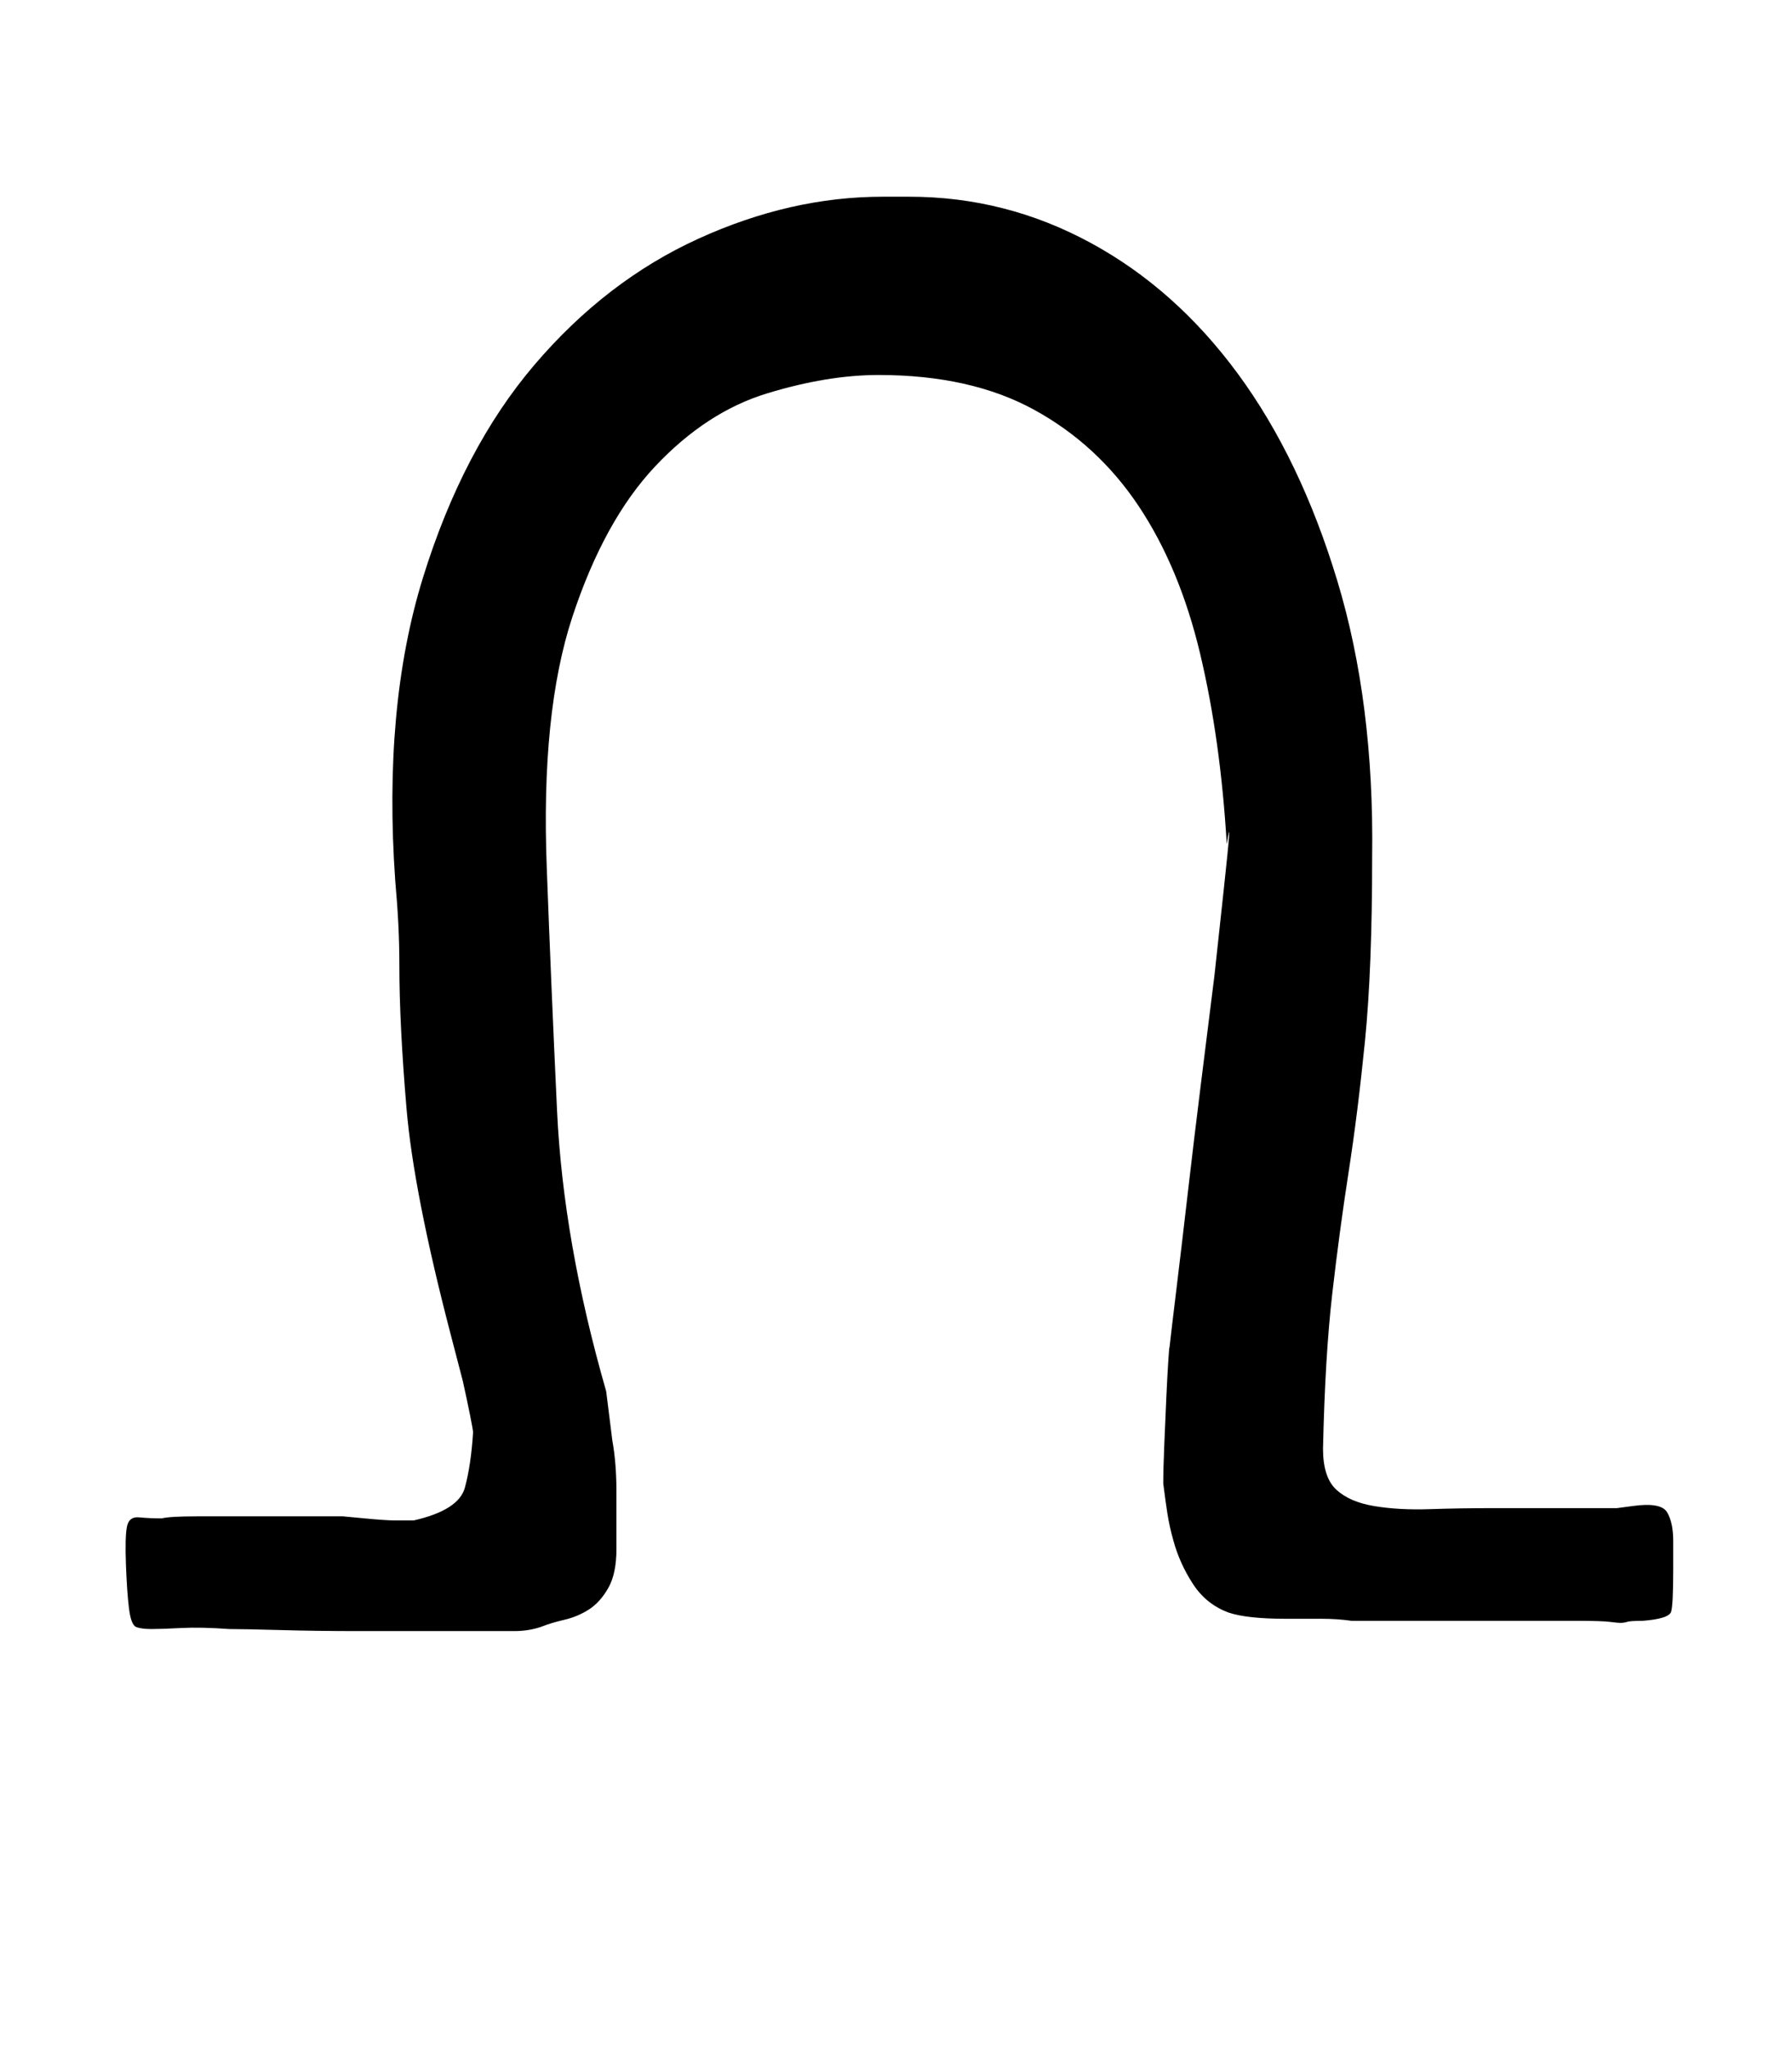 <!-- Generated by IcoMoon.io -->
<svg version="1.1" xmlns="http://www.w3.org/2000/svg" width="28" height="32" viewBox="0 0 28 32">
<title>uacute</title>
<path d="M7.040 20.832q-0.576-2.208-0.688-3.52t-0.112-2.24q0-0.32-0.016-0.64t-0.048-0.672q-0.192-2.72 0.432-4.736t1.744-3.328 2.56-1.968 2.88-0.656h0.416q1.504 0 2.832 0.72t2.304 2.048 1.552 3.232 0.544 4.304q0 1.76-0.112 2.88t-0.256 2.048-0.256 1.904-0.144 2.416q0 0.448 0.208 0.64t0.592 0.256 0.864 0.048 0.992-0.016h1.936t0.24-0.032q0.448-0.064 0.544 0.096t0.096 0.448v0.448q0 0.544-0.032 0.656t-0.448 0.144q-0.192 0-0.24 0.016t-0.112 0.016q-0.032 0-0.16-0.016t-0.512-0.016h-3.52q-0.224-0.032-0.464-0.032h-0.56q-0.608 0-0.896-0.096-0.352-0.128-0.56-0.448t-0.304-0.672q-0.064-0.224-0.096-0.432t-0.064-0.464q0-0.224 0.016-0.608t0.032-0.736 0.032-0.592 0.016-0.176q0.032-0.288 0.112-0.944t0.176-1.488 0.208-1.728l0.208-1.664t0.144-1.328 0.048-0.72q-0.096-1.632-0.416-2.976t-0.96-2.304-1.632-1.504-2.432-0.544q-0.8 0-1.744 0.288t-1.744 1.136-1.296 2.352-0.4 3.936q0.064 1.728 0.16 3.776t0.768 4.384l0.096 0.768q0.064 0.352 0.064 0.8v0.896q0 0.384-0.128 0.608t-0.304 0.336-0.384 0.16-0.368 0.112q-0.192 0.064-0.416 0.064h-2.432q-0.64 0-1.216-0.016t-0.8-0.016q-0.448-0.032-0.752-0.016t-0.464 0.016-0.24-0.032-0.112-0.288-0.048-0.688 0.016-0.592 0.192-0.144 0.352 0.016q0.128-0.032 0.544-0.032h2.288t0.336 0.032 0.48 0.032h0.288q0.704-0.16 0.8-0.512t0.128-0.864q0-0.032-0.048-0.272t-0.112-0.528z"></path>
</svg>
